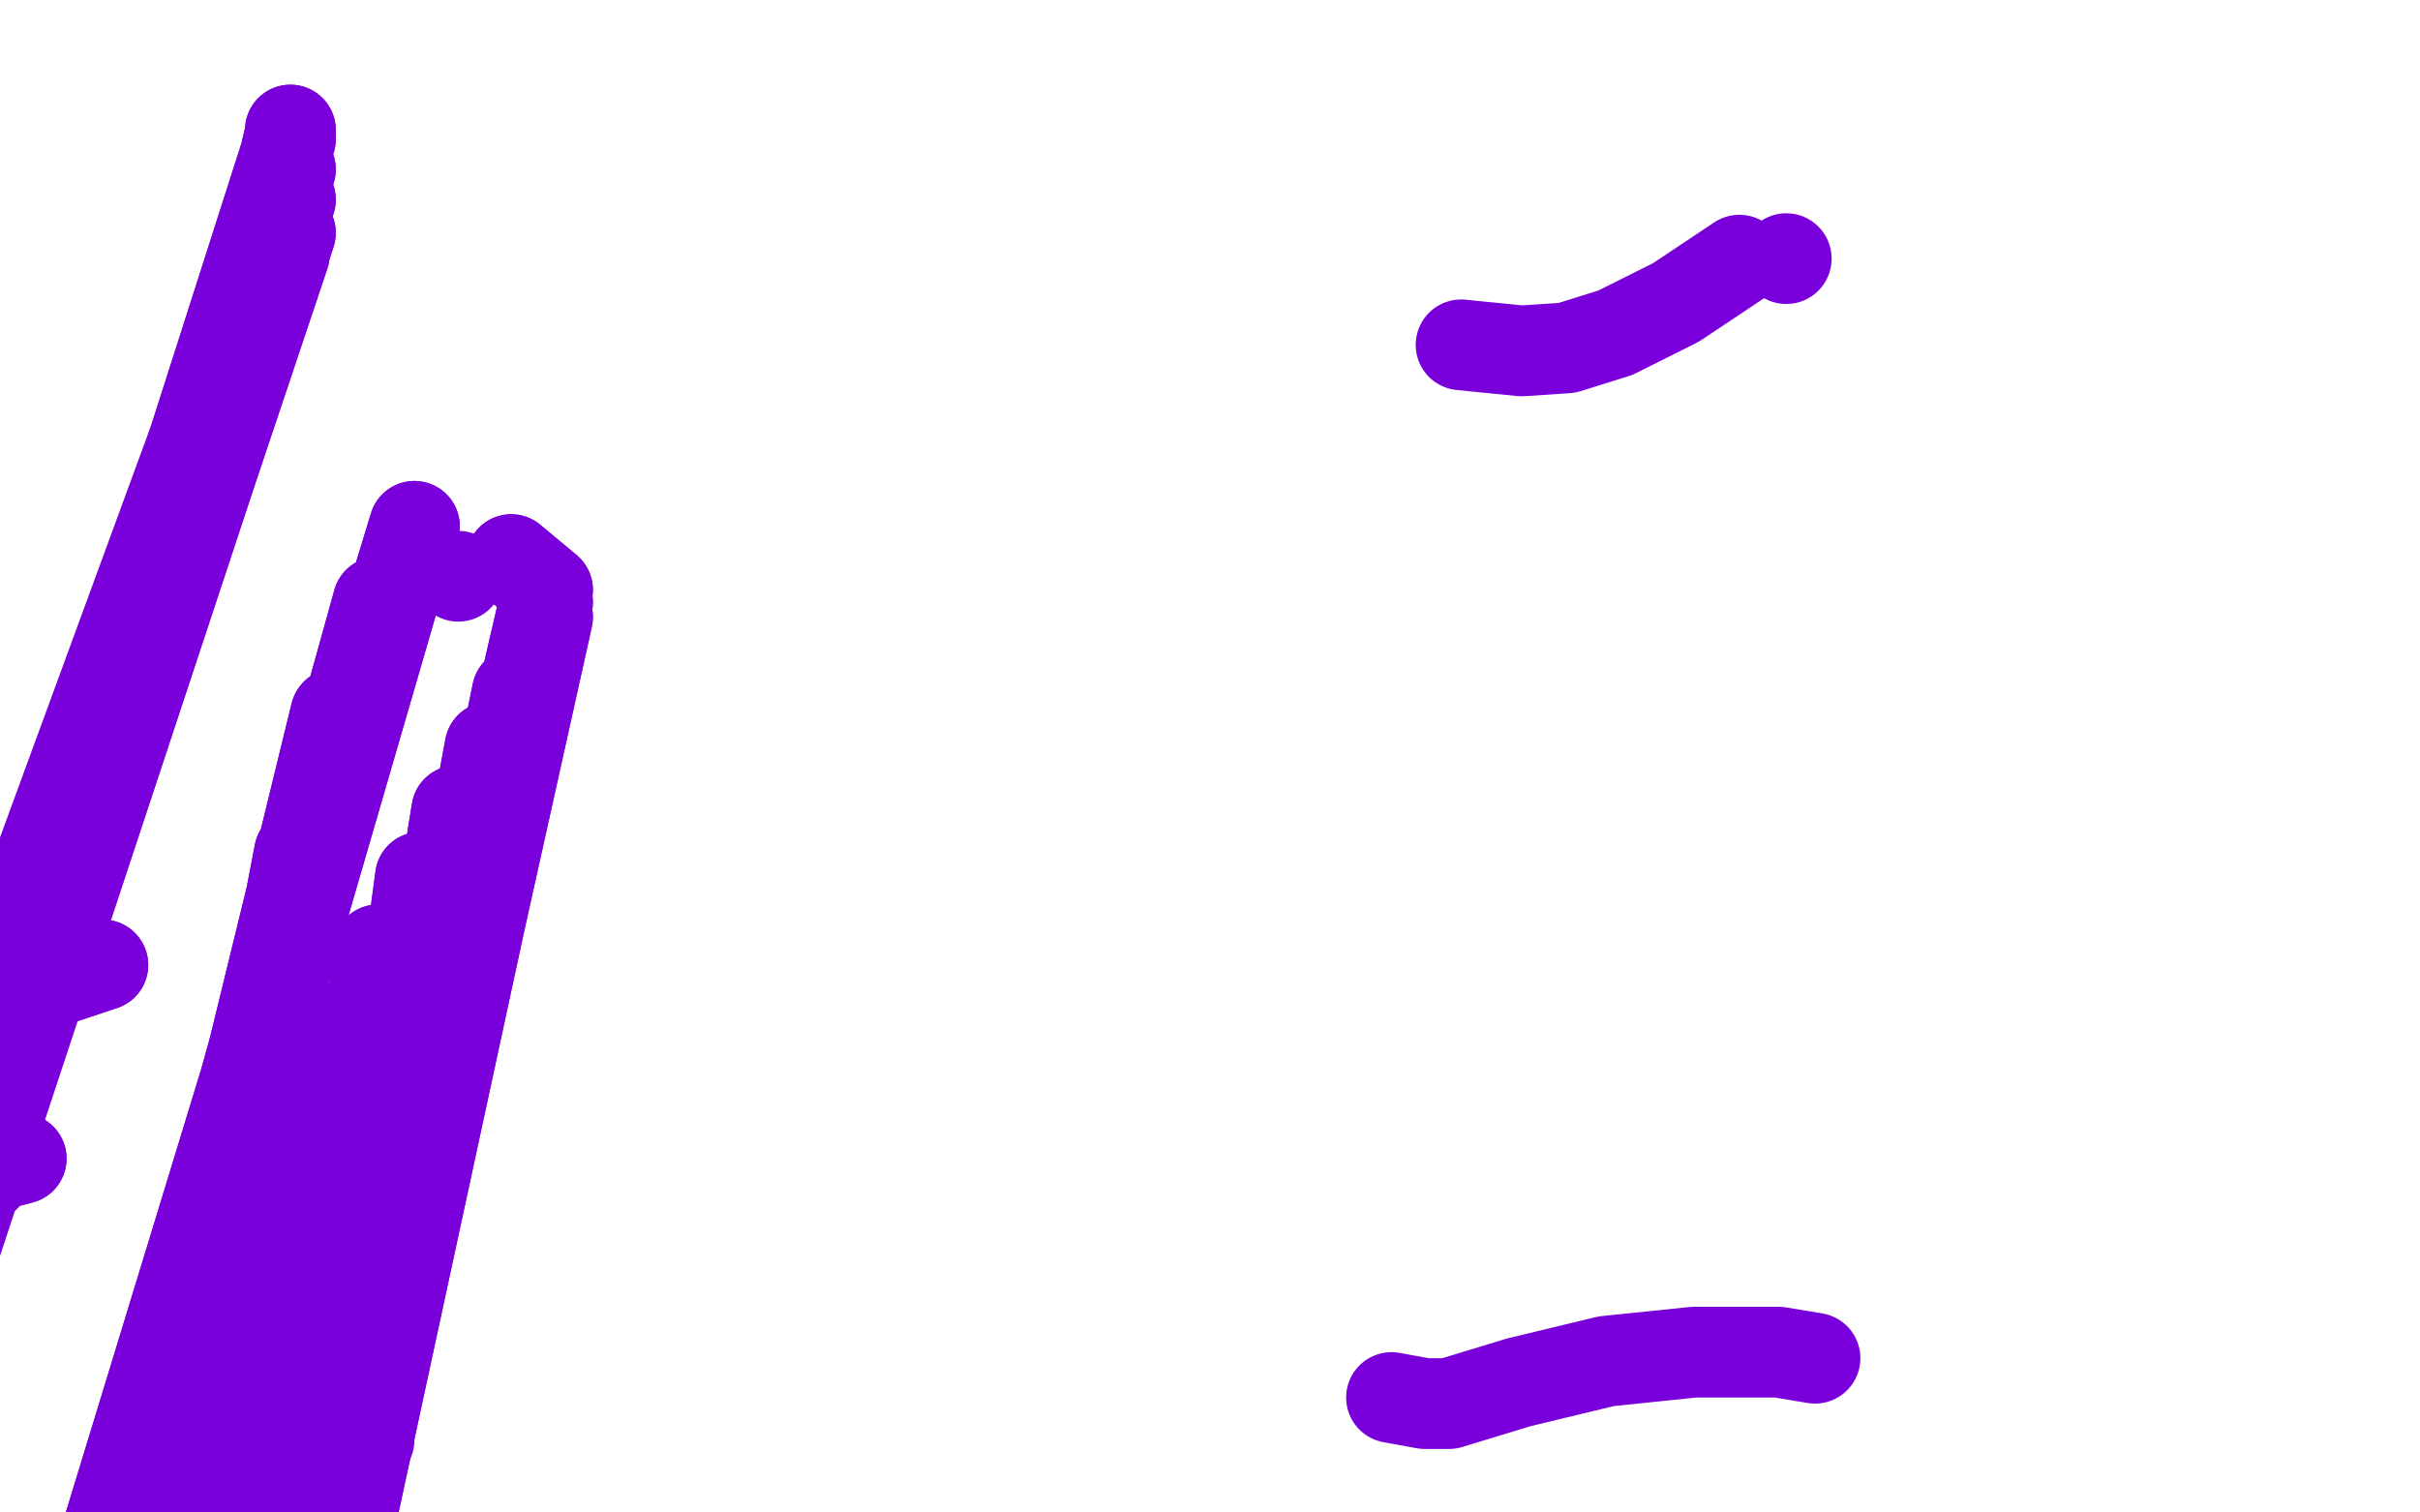 <?xml version="1.0" standalone="no"?>
<!DOCTYPE svg PUBLIC "-//W3C//DTD SVG 1.1//EN"
"http://www.w3.org/Graphics/SVG/1.1/DTD/svg11.dtd">

<svg width="800" height="500" version="1.1" xmlns="http://www.w3.org/2000/svg" xmlns:xlink="http://www.w3.org/1999/xlink" style="stroke-antialiasing: false"><desc>This SVG has been created on https://colorillo.com/</desc><rect x='0' y='0' width='800' height='500' style='fill: rgb(255,255,255); stroke-width:0' /><polyline points="93,57 96,44 96,44 96,43 96,43 96,46 96,46 -39,468 -39,468 96,56 96,56 -39,468 -39,468 96,66 96,66 -32,464 -32,464 96,77 -31,457 94,84 -28,448 91,90 -27,440 89,93 -25,432 88,95 -23,425 86,97 -21,418 85,100 -20,411 84,101 -18,404 83,104 -17,398 82,106 -16,392 82,108 -16,388 81,109 -16,386 80,110 -16,386 79,110 -17,386" style="fill: none; stroke: #7a00db; stroke-width: 30; stroke-linejoin: round; stroke-linecap: round; stroke-antialiasing: false; stroke-antialias: 0; opacity: 1.0"/>
<polyline points="93,57 96,44 96,44 96,43 96,43 96,46 96,46 -39,468 -39,468 96,56 96,56 -39,468 -39,468 96,66 96,66 -32,464 96,77 -31,457 94,84 -28,448 91,90 -27,440 89,93 -25,432 88,95 -23,425 86,97 -21,418 85,100 -20,411 84,101 -18,404 83,104 -17,398 82,106 -16,392 82,108 -16,388 81,109 -16,386 80,110 -16,386 79,110 -17,386 79,109 -22,388 79,108 -25,391 79,106 -27,394 79,105 79,103" style="fill: none; stroke: #7a00db; stroke-width: 30; stroke-linejoin: round; stroke-linecap: round; stroke-antialiasing: false; stroke-antialias: 0; opacity: 1.0"/>
<circle cx="590.5" cy="85.5" r="15" style="fill: #7a00db; stroke-antialiasing: false; stroke-antialias: 0; opacity: 1.0"/>
<polyline points="483,114 503,116 503,116 518,115 518,115 534,110 534,110 554,100 554,100 575,86 575,86" style="fill: none; stroke: #7a00db; stroke-width: 30; stroke-linejoin: round; stroke-linecap: round; stroke-antialiasing: false; stroke-antialias: 0; opacity: 1.0"/>
<polyline points="460,462 471,464 471,464 479,464 479,464 502,457 502,457 531,450 531,450 560,447 560,447 588,447 588,447 600,449 600,449" style="fill: none; stroke: #7a00db; stroke-width: 30; stroke-linejoin: round; stroke-linecap: round; stroke-antialiasing: false; stroke-antialias: 0; opacity: 1.0"/>
<polyline points="-50,398 -50,398 -50,398 7,383 7,383 -50,398 -50,398 3,384 3,384 -50,398 -50,398 -5,389 -5,389 -50,398 -50,398 -10,393 -10,393 -50,396 -50,396 -13,395 -13,395 -50,395 -50,395 -15,397 -15,397 -50,393 -50,393 -17,399 -17,399 -50,392 -20,402 -50,392 -23,404 -50,391 -25,405 -50,391 -27,407 -50,390 -29,409 -31,410 -32,411 -33,413" style="fill: none; stroke: #7a00db; stroke-width: 30; stroke-linejoin: round; stroke-linecap: round; stroke-antialiasing: false; stroke-antialias: 0; opacity: 1.0"/>
<polyline points="-50,398 -50,398 -50,398 7,383 7,383 -50,398 -50,398 3,384 3,384 -50,398 -50,398 -5,389 -5,389 -50,398 -50,398 -10,393 -10,393 -50,396 -50,396 -13,395 -13,395 -50,395 -50,395 -15,397 -15,397 -50,393 -50,393 -17,399 -50,392 -20,402 -50,392 -23,404 -50,391 -25,405 -50,391 -27,407 -50,390 -29,409 -31,410 -32,411 -33,413" style="fill: none; stroke: #7a00db; stroke-width: 30; stroke-linejoin: round; stroke-linecap: round; stroke-antialiasing: false; stroke-antialias: 0; opacity: 1.0"/>
<polyline points="34,319 19,324 19,324 -50,365 -50,365 11,326 11,326 -50,365 -50,365 3,328 3,328 -50,365 -50,365 -5,330 -5,330 -50,365 -50,365 -13,332 -13,332 -50,365 -50,365 -19,333 -19,333 -50,365 -50,365 -20,333 -20,333 -50,366 -50,366 -21,333 -21,333" style="fill: none; stroke: #7a00db; stroke-width: 30; stroke-linejoin: round; stroke-linecap: round; stroke-antialiasing: false; stroke-antialias: 0; opacity: 1.0"/>
<polyline points="34,319 19,324 19,324 -50,365 -50,365 11,326 11,326 -50,365 -50,365 3,328 3,328 -50,365 -50,365 -5,330 -5,330 -50,365 -50,365 -13,332 -13,332 -50,365 -50,365 -19,333 -19,333 -50,365 -50,365 -20,333 -20,333 -50,366 -50,366 -21,333 -22,332" style="fill: none; stroke: #7a00db; stroke-width: 30; stroke-linejoin: round; stroke-linecap: round; stroke-antialiasing: false; stroke-antialias: 0; opacity: 1.0"/>
<circle cx="151.5" cy="190.5" r="15" style="fill: #7a00db; stroke-antialiasing: false; stroke-antialias: 0; opacity: 1.0"/>
<polyline points="169,185 181,195 181,195 95,566 95,566 181,199 181,199 97,570 97,570 181,204 181,204 99,573 99,573 178,215 178,215 100,576 100,576 171,229 171,229 101,577 101,577 162,247 162,247 101,577 101,577 151,268 151,268 101,577 101,577 139,290 101,574 125,314 101,569 112,340 101,561 99,369 104,550 89,404 108,535 88,429 112,523 88,433 112,516" style="fill: none; stroke: #7a00db; stroke-width: 30; stroke-linejoin: round; stroke-linecap: round; stroke-antialiasing: false; stroke-antialias: 0; opacity: 1.0"/>
<polyline points="169,185 181,195 181,195 95,566 95,566 181,199 181,199 97,570 97,570 181,204 181,204 99,573 99,573 178,215 178,215 100,576 100,576 171,229 171,229 101,577 101,577 162,247 162,247 101,577 101,577 151,268 151,268 101,577 139,290 101,574 125,314 101,569 112,340 101,561 99,369 104,550 89,404 108,535 88,429 112,523 88,433 112,516 92,433 112,513 98,432 113,510" style="fill: none; stroke: #7a00db; stroke-width: 30; stroke-linejoin: round; stroke-linecap: round; stroke-antialiasing: false; stroke-antialias: 0; opacity: 1.0"/>
<polyline points="7,602 13,580 13,580 137,174 137,174 23,566 23,566 125,199 125,199 35,547 35,547 111,236 111,236 52,527 52,527 99,282 99,282 71,508 71,508 93,326 93,326 89,494 89,494 90,365 90,365 105,482 105,482 90,389 90,389" style="fill: none; stroke: #7a00db; stroke-width: 30; stroke-linejoin: round; stroke-linecap: round; stroke-antialiasing: false; stroke-antialias: 0; opacity: 1.0"/>
<polyline points="7,602 13,580 13,580 137,174 137,174 23,566 23,566 125,199 125,199 35,547 35,547 111,236 111,236 52,527 52,527 99,282 99,282 71,508 71,508 93,326 93,326 89,494 89,494 90,365 90,365 105,482 105,482 90,389 116,477 100,389 122,476 108,388 112,388" style="fill: none; stroke: #7a00db; stroke-width: 30; stroke-linejoin: round; stroke-linecap: round; stroke-antialiasing: false; stroke-antialias: 0; opacity: 1.0"/>
</svg>
